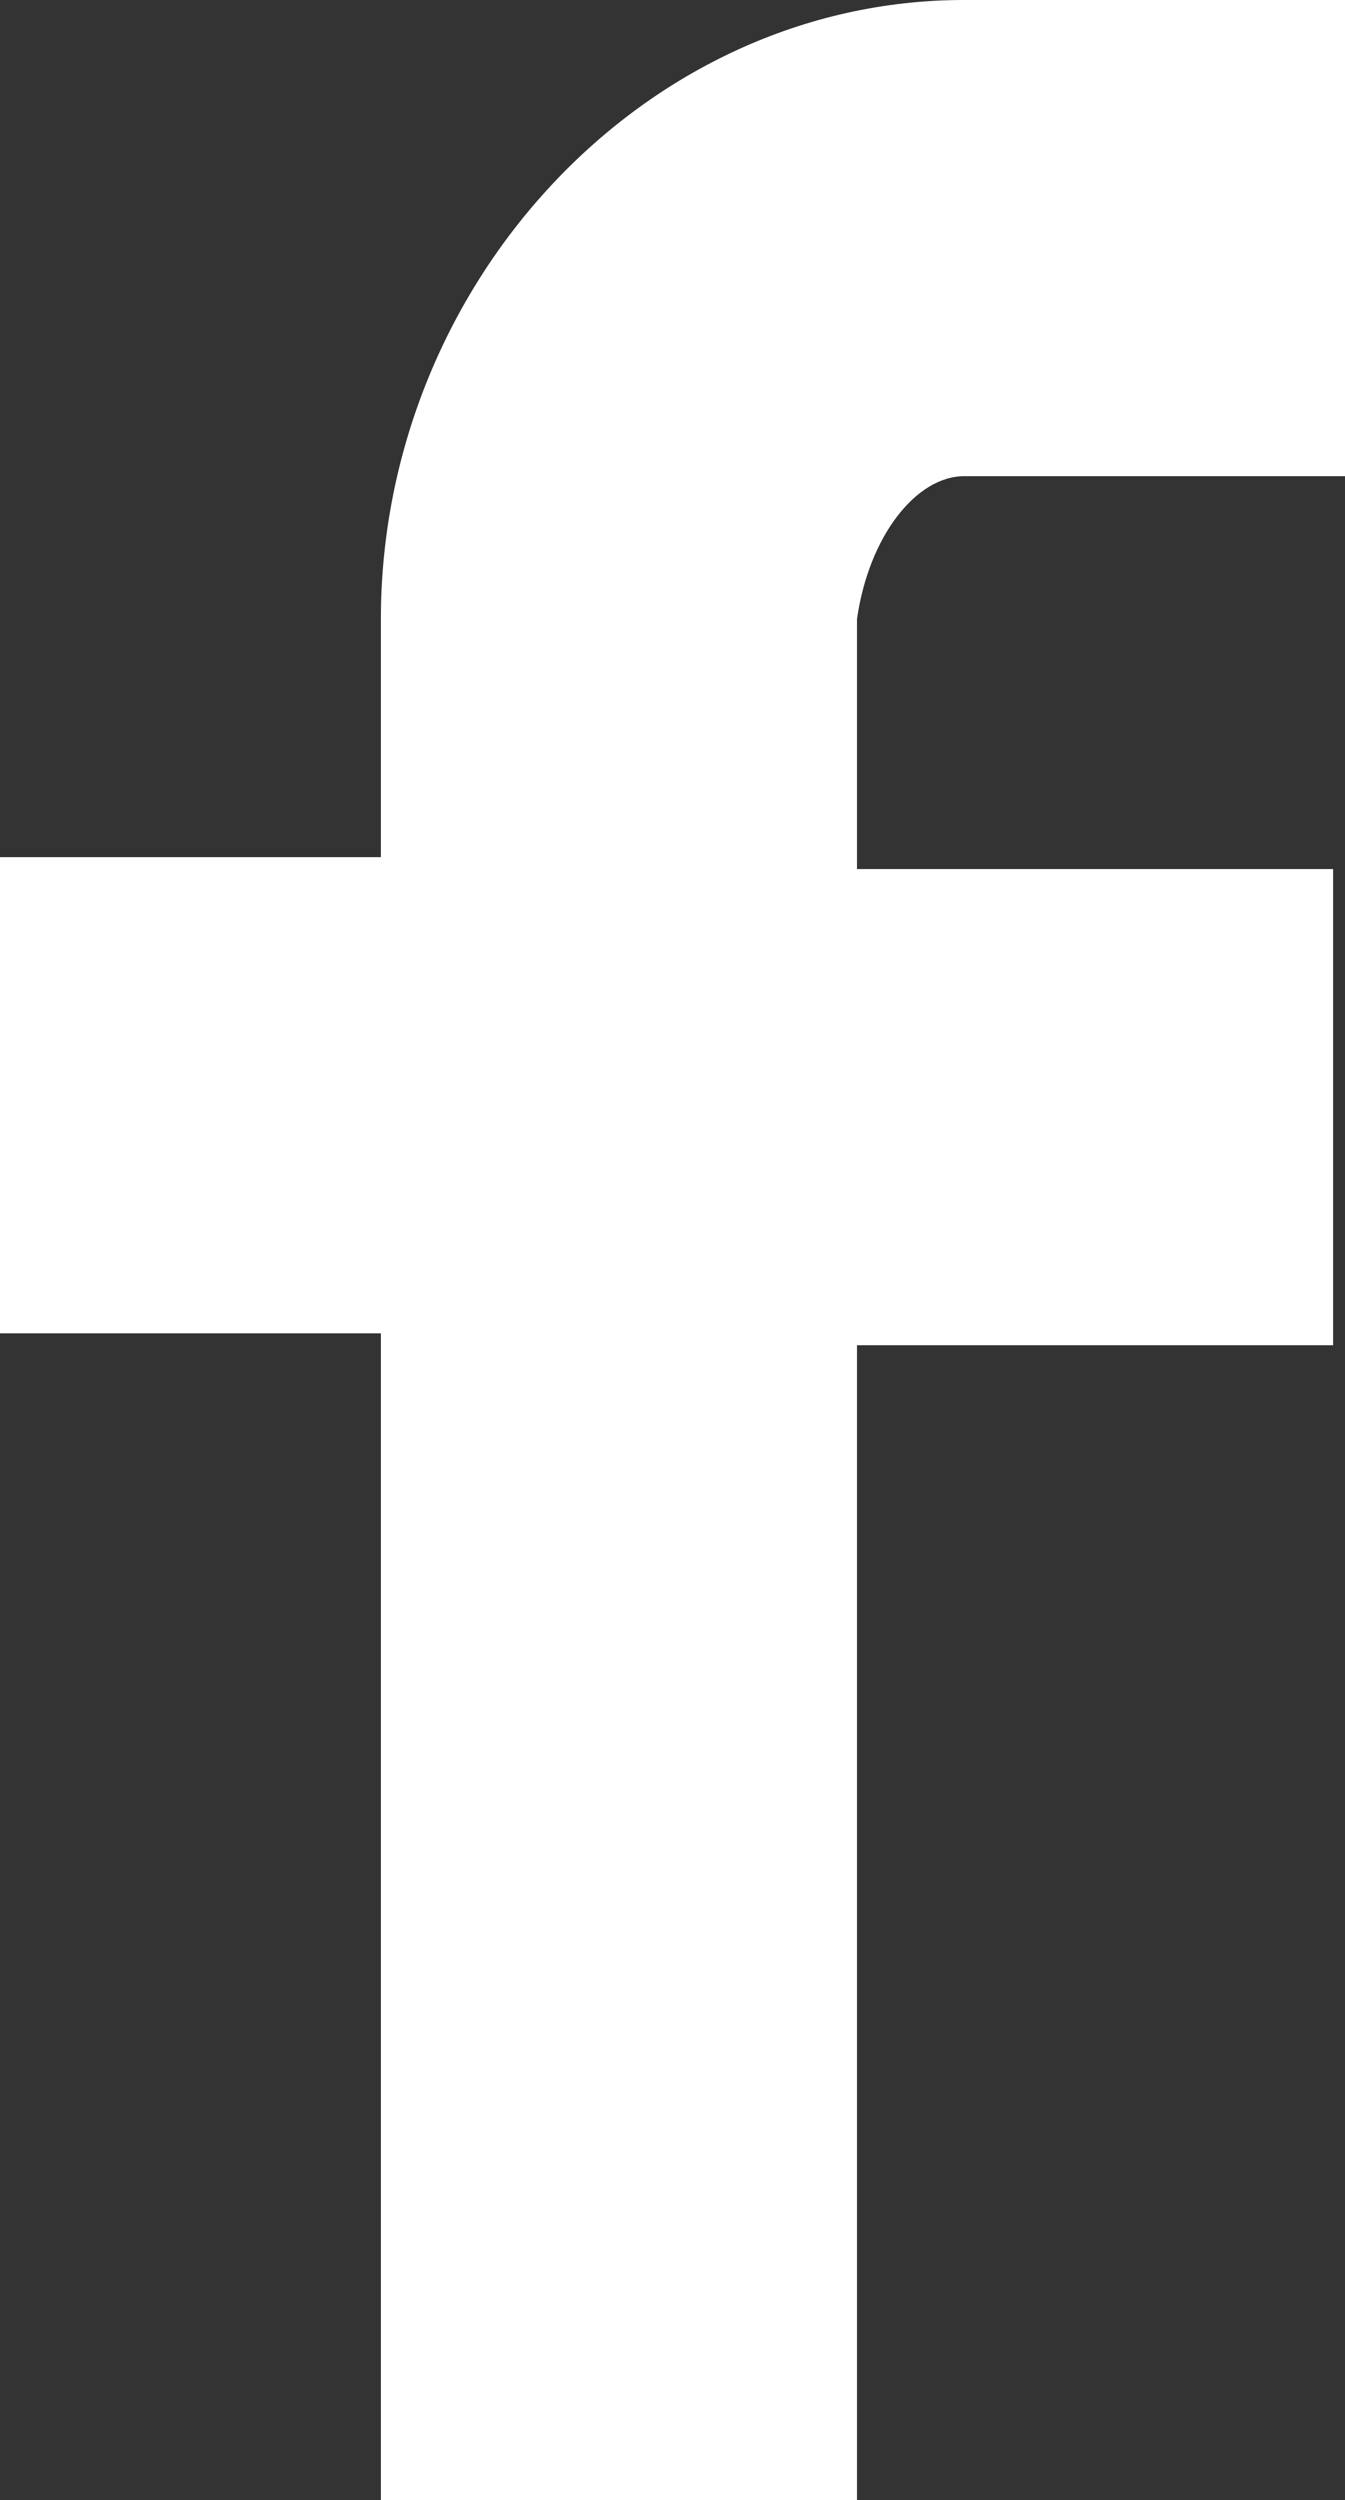 <?xml version="1.0" encoding="utf-8"?>
<!-- Generator: Adobe Illustrator 26.2.1, SVG Export Plug-In . SVG Version: 6.00 Build 0)  -->
<svg version="1.1" id="Isolation_Mode" xmlns="http://www.w3.org/2000/svg" xmlns:xlink="http://www.w3.org/1999/xlink" x="0px"
	 y="0px" viewBox="0 0 11.3 21" style="enable-background:new 0 0 11.3 21;" xml:space="preserve" fill="#fff">
<rect x="0" y="0" width="11.3" height="21" fill="#333333" stroke="none"/>
<path class="st0" d="M8.1,4h3.2V0H8.1C5.4,0,3.2,2.4,3.2,5.2v2H0v4h3.2V21h4v-9.7h4v-4h-4V5.2C7.3,4.5,7.7,4,8.1,4"/>
</svg>

